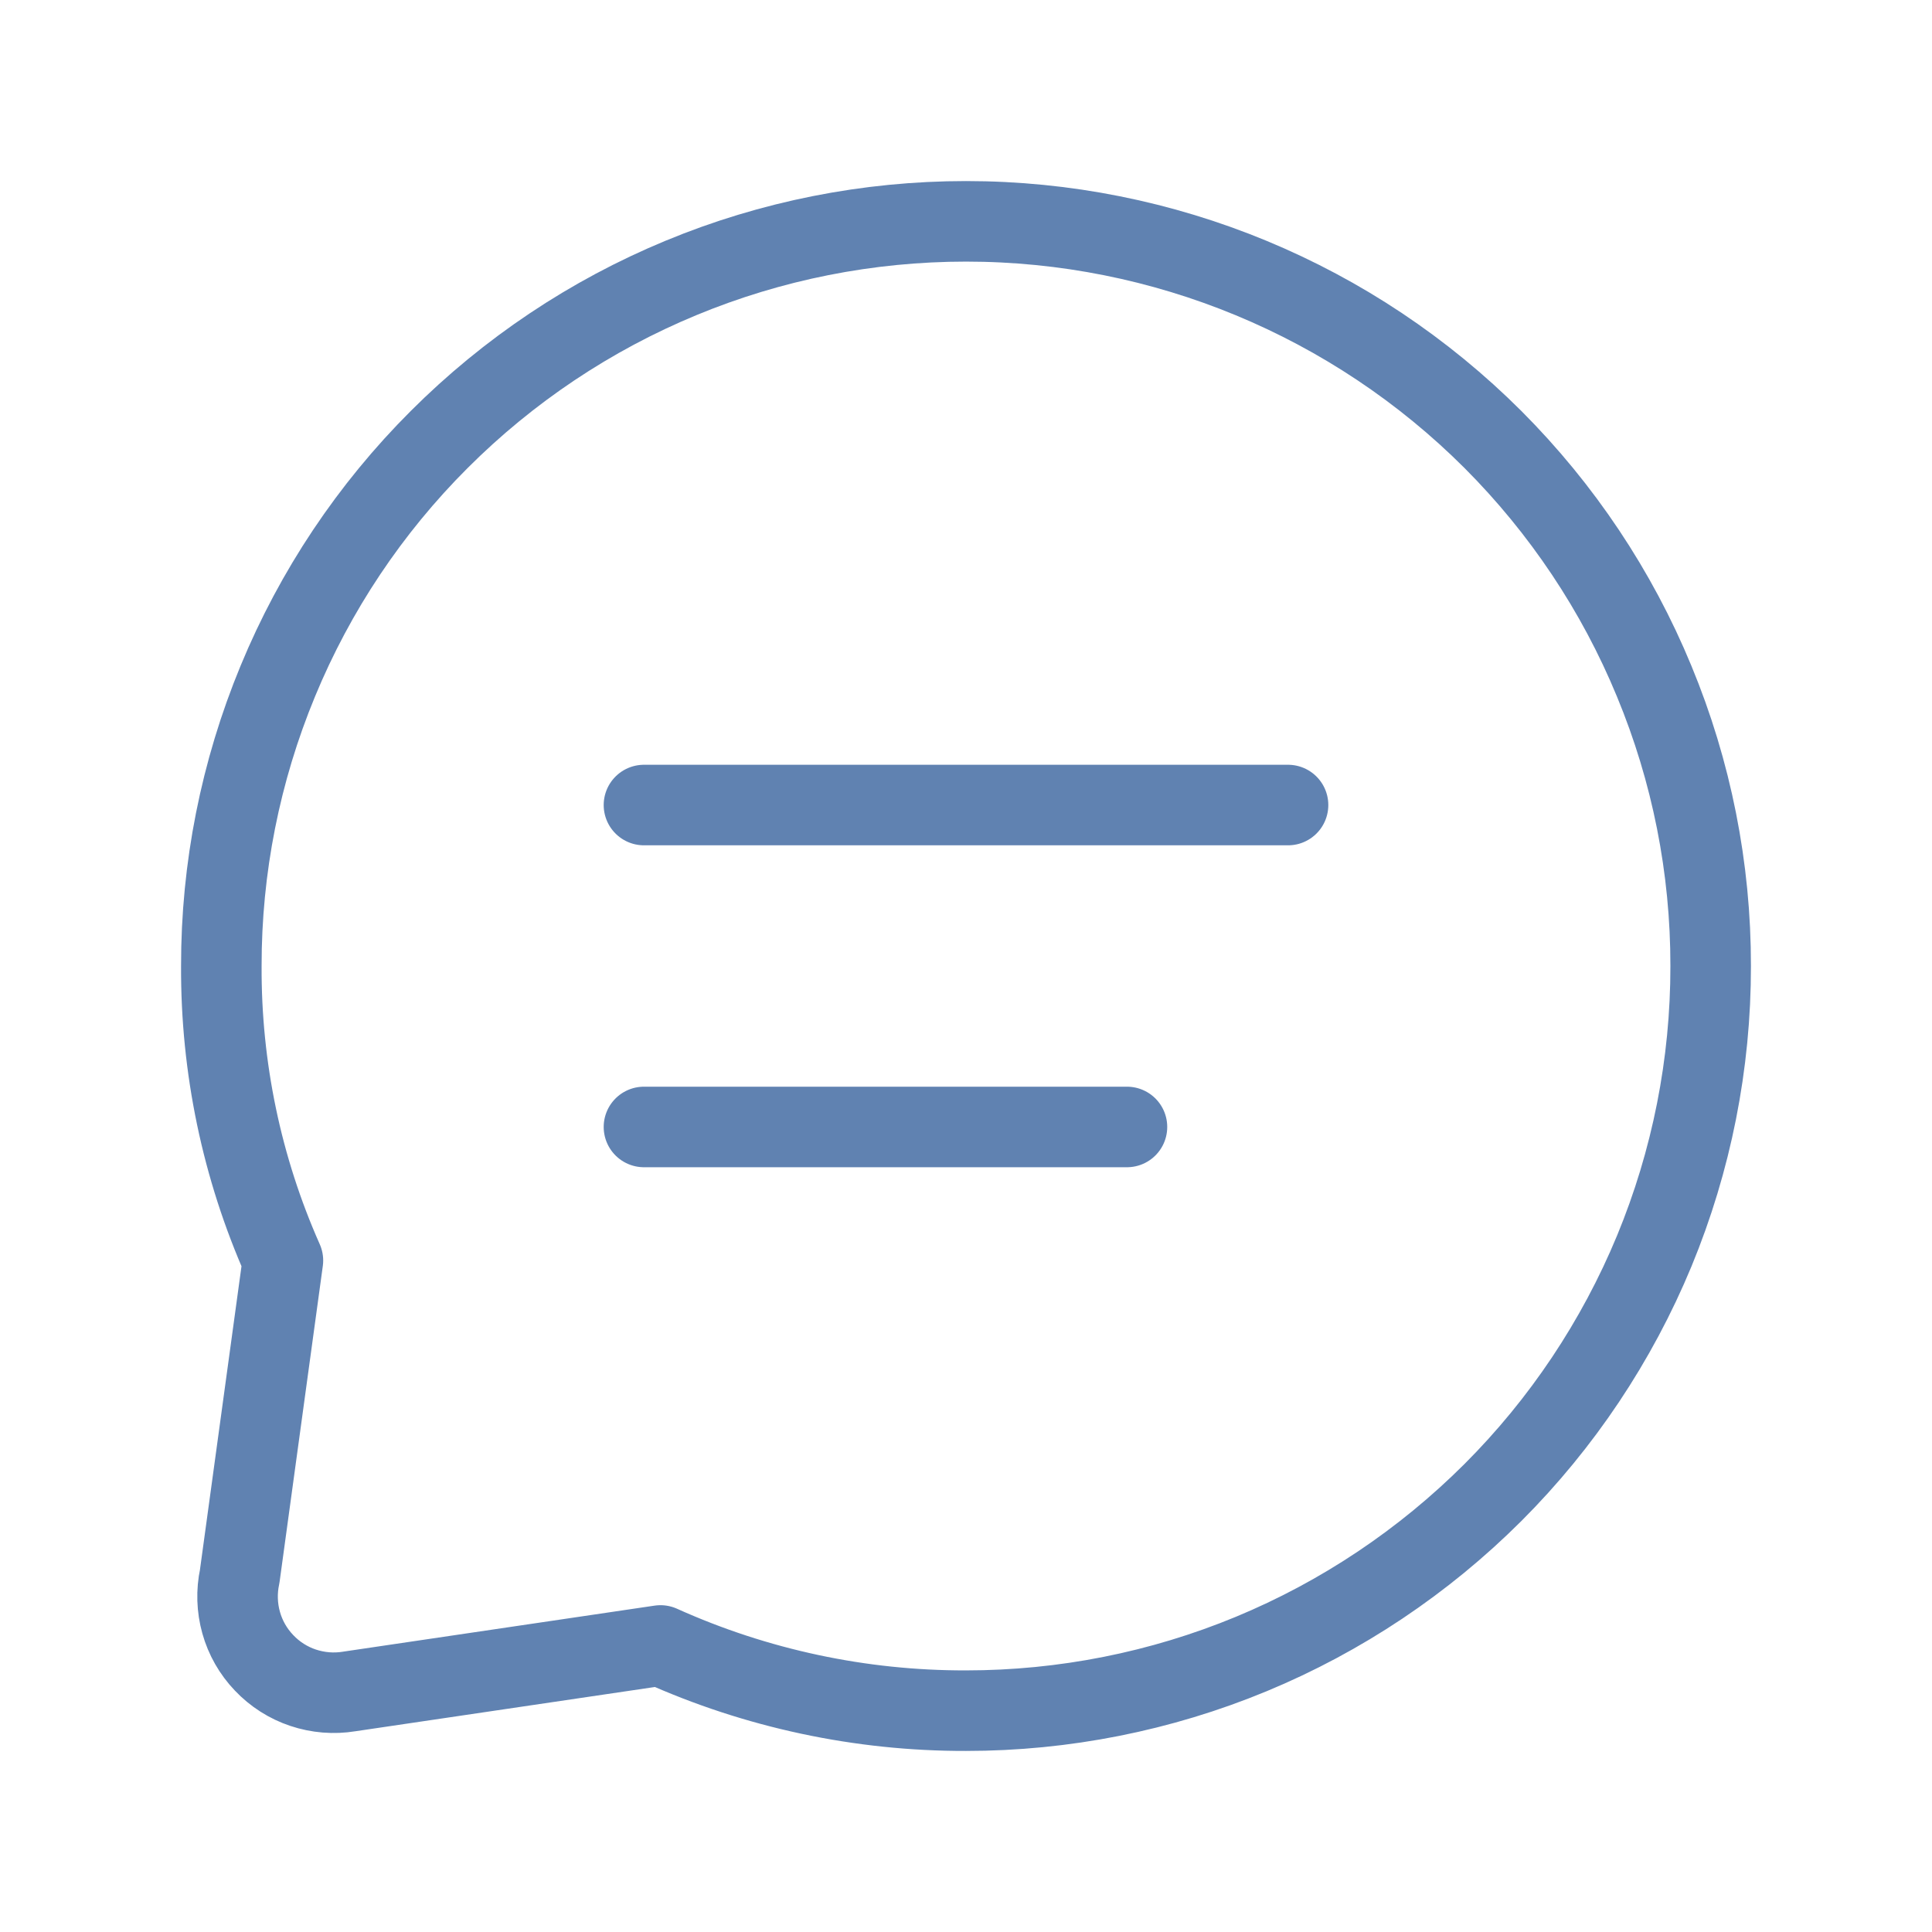 <svg width="16" height="16" viewBox="0 0 16 16" fill="none" xmlns="http://www.w3.org/2000/svg">
<path d="M14.167 8C14.168 8.81 14.009 9.612 13.7 10.36C13.39 11.108 12.936 11.788 12.364 12.36C11.79 12.933 11.11 13.388 10.362 13.698C9.613 14.008 8.81 14.167 8 14.167C7.128 14.169 6.265 13.985 5.47 13.627L2.892 14.008C2.764 14.029 2.633 14.018 2.51 13.977C2.387 13.936 2.276 13.865 2.187 13.771C2.097 13.677 2.032 13.563 1.997 13.438C1.962 13.313 1.958 13.181 1.985 13.055L2.343 10.439C2.002 9.671 1.829 8.84 1.833 8C1.832 7.19 1.991 6.389 2.301 5.64C2.61 4.892 3.064 4.212 3.637 3.64C4.21 3.067 4.89 2.612 5.639 2.302C6.387 1.992 7.19 1.833 8 1.833C9.637 1.833 11.206 2.483 12.364 3.64C12.936 4.213 13.39 4.892 13.699 5.641C14.009 6.389 14.168 7.19 14.167 8Z" stroke="#6082B1" stroke-width="0.667" stroke-linecap="round" stroke-linejoin="round"/>
<path d="M5.333 6.667H10.667M5.333 9.333H9.333" stroke="#6082B1" stroke-width="0.667" stroke-linecap="round" stroke-linejoin="round"/>
</svg>
